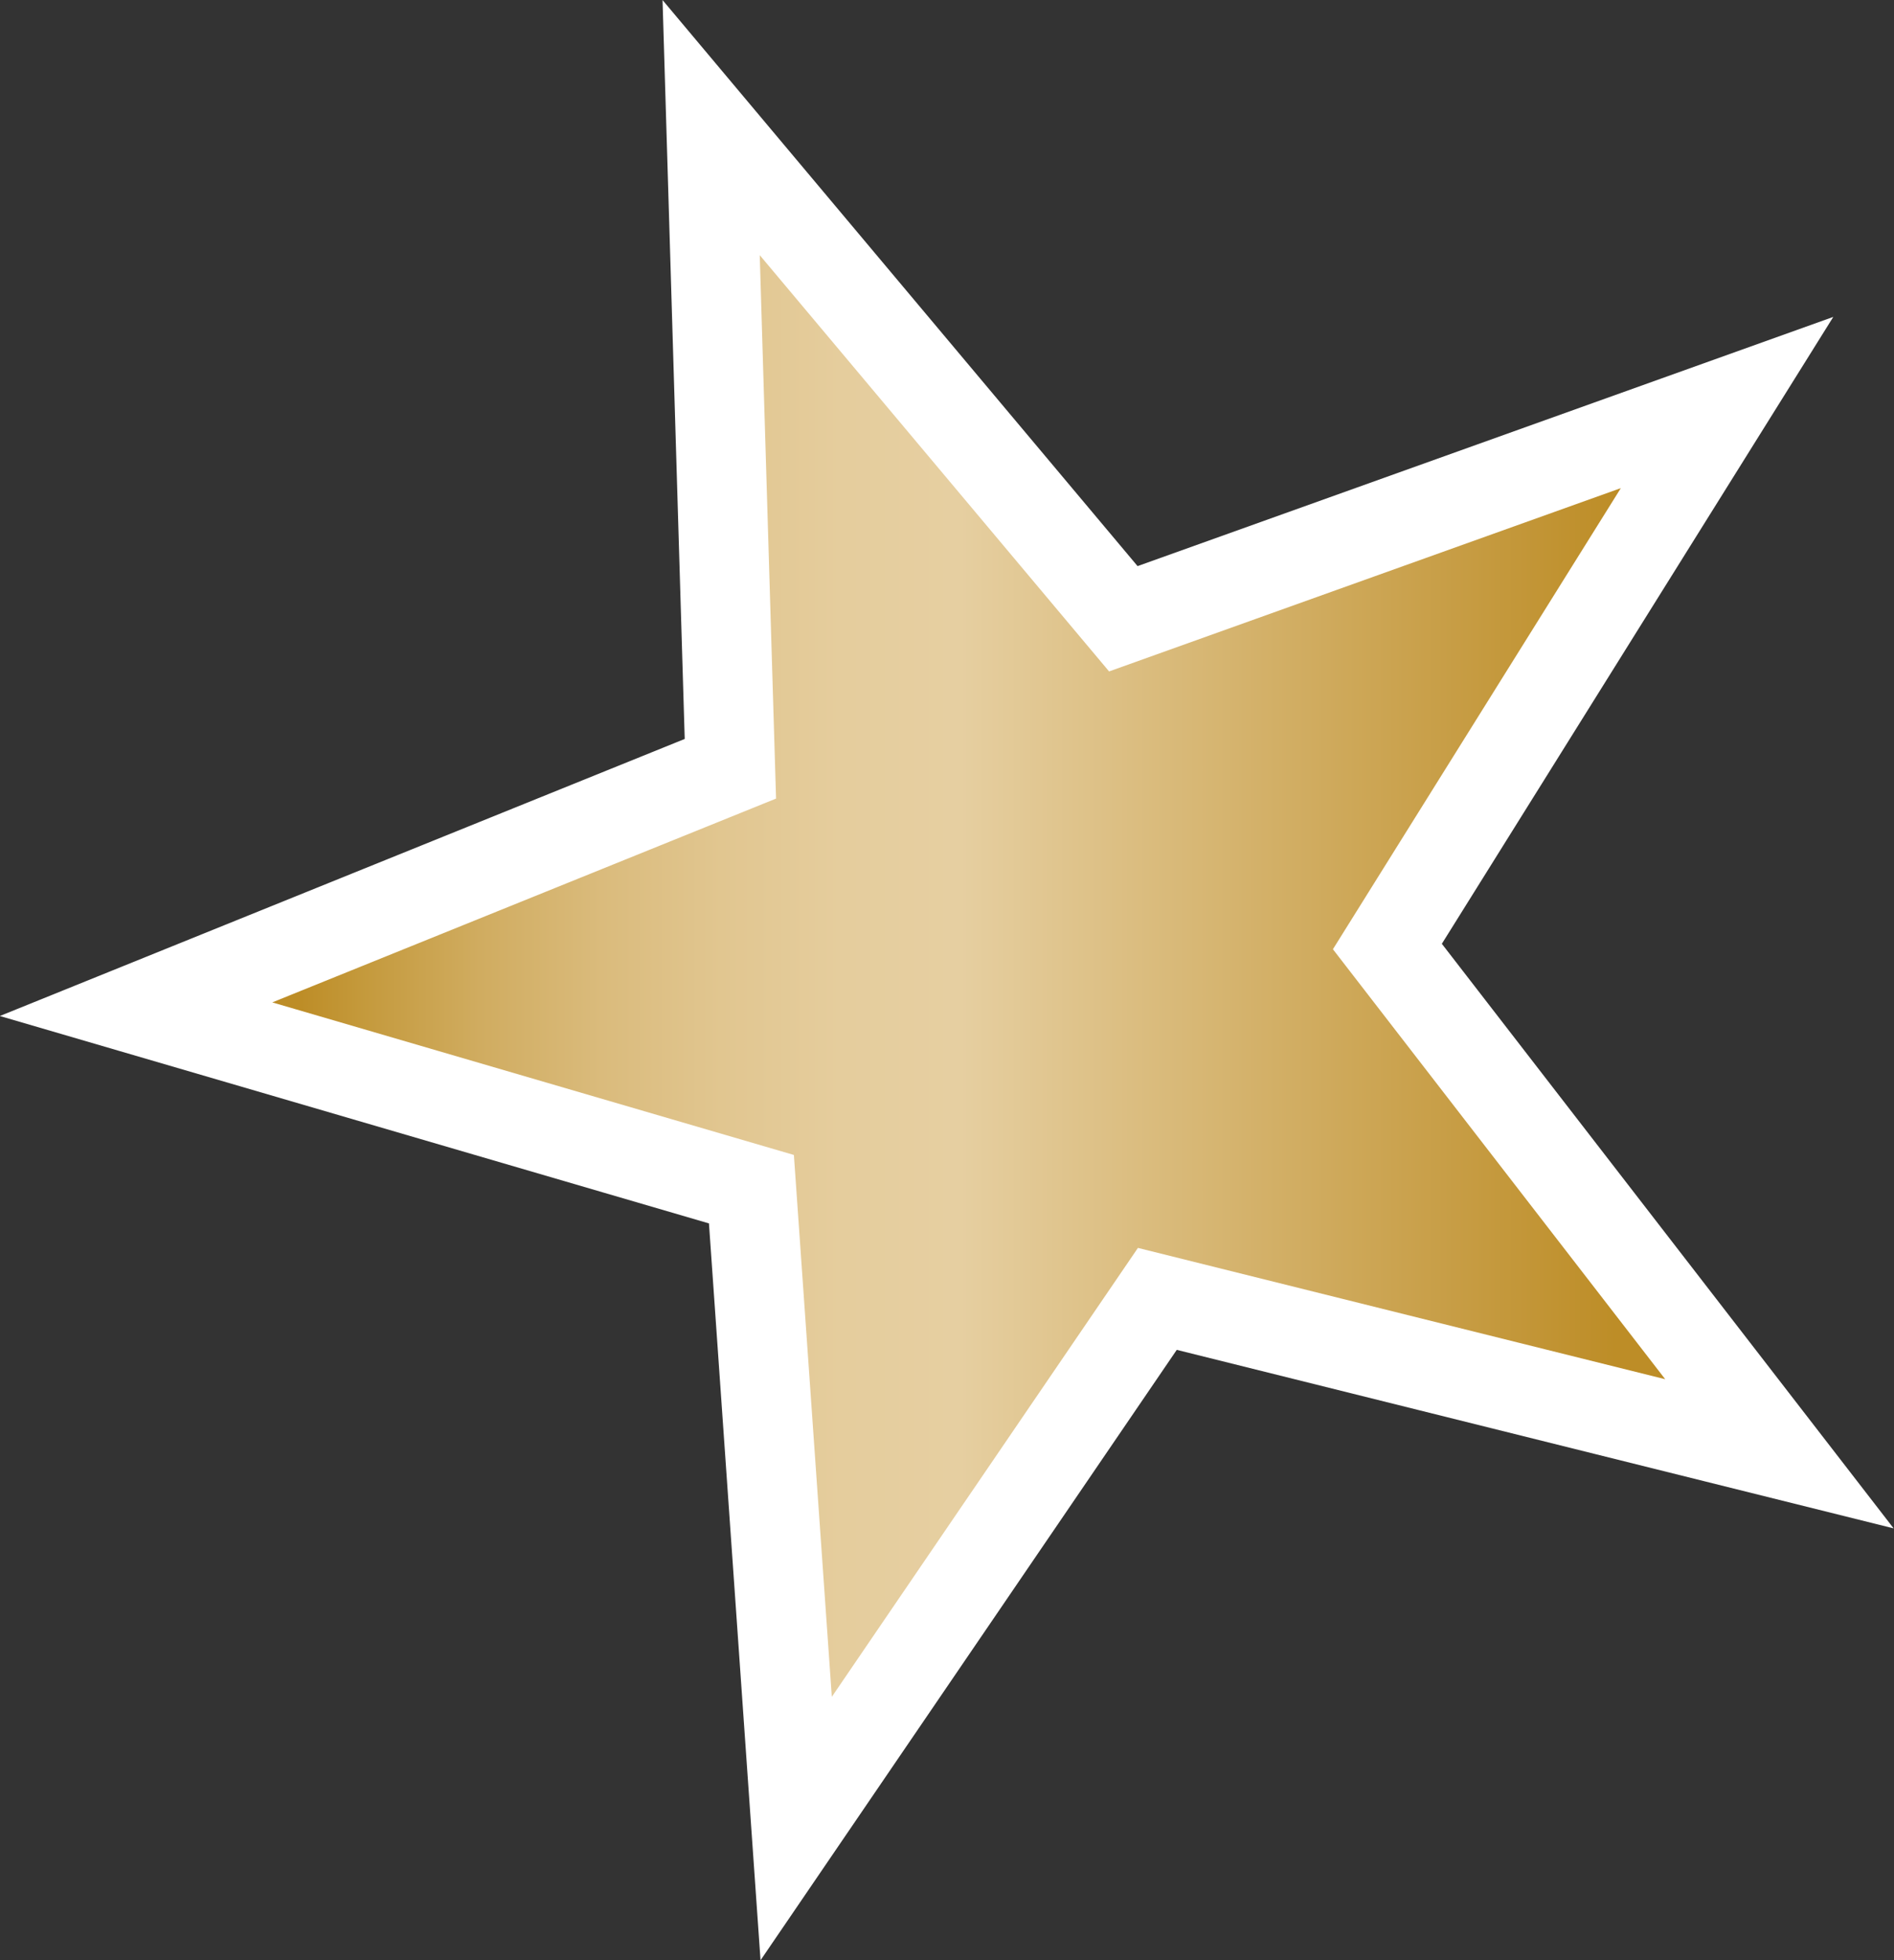 <?xml version="1.0" encoding="utf-8"?>
<!-- Generator: Adobe Illustrator 23.0.3, SVG Export Plug-In . SVG Version: 6.00 Build 0)  -->
<svg version="1.1" id="Layer_1" xmlns="http://www.w3.org/2000/svg" xmlns:xlink="http://www.w3.org/1999/xlink" x="0px" y="0px"
	 width="423.2px" height="437.8px" viewBox="0 0 423.2 437.8" style="enable-background:new 0 0 423.2 437.8;" xml:space="preserve"
	>
<rect x="0" y="0" width="423.2" height="437.8" fill="#333333" stroke="none"/>
<style type="text/css">
	.st0{fill:url(#SVGID_1_);stroke:#FFFFFF;stroke-width:20;stroke-miterlimit:10;}
</style>
<linearGradient id="SVGID_1_" gradientUnits="userSpaceOnUse" x1="30.435" y1="220.537" x2="397.635" y2="220.537" gradientTransform="matrix(1 0 0 -1 7.195553e-06 438.975)">
	<stop  offset="0.1" style="stop-color:#BD8D27"/>
	<stop  offset="0.136" style="stop-color:#C4993B"/>
	<stop  offset="0.209" style="stop-color:#D0AC60"/>
	<stop  offset="0.283" style="stop-color:#DABB7C"/>
	<stop  offset="0.356" style="stop-color:#E1C690"/>
	<stop  offset="0.429" style="stop-color:#E5CD9D"/>
	<stop  offset="0.5" style="stop-color:#E6CFA1"/>
	<stop  offset="0.9" style="stop-color:#BD8D27"/>
</linearGradient>
<polygon class="st0" points="158.9,28.5 251,138.2 385.9,89.9 310,211.4 397.6,324.7 258.6,290.1 177.9,408.4 167.9,265.6 
	30.4,225.4 163.2,171.7 "/>
</svg>
